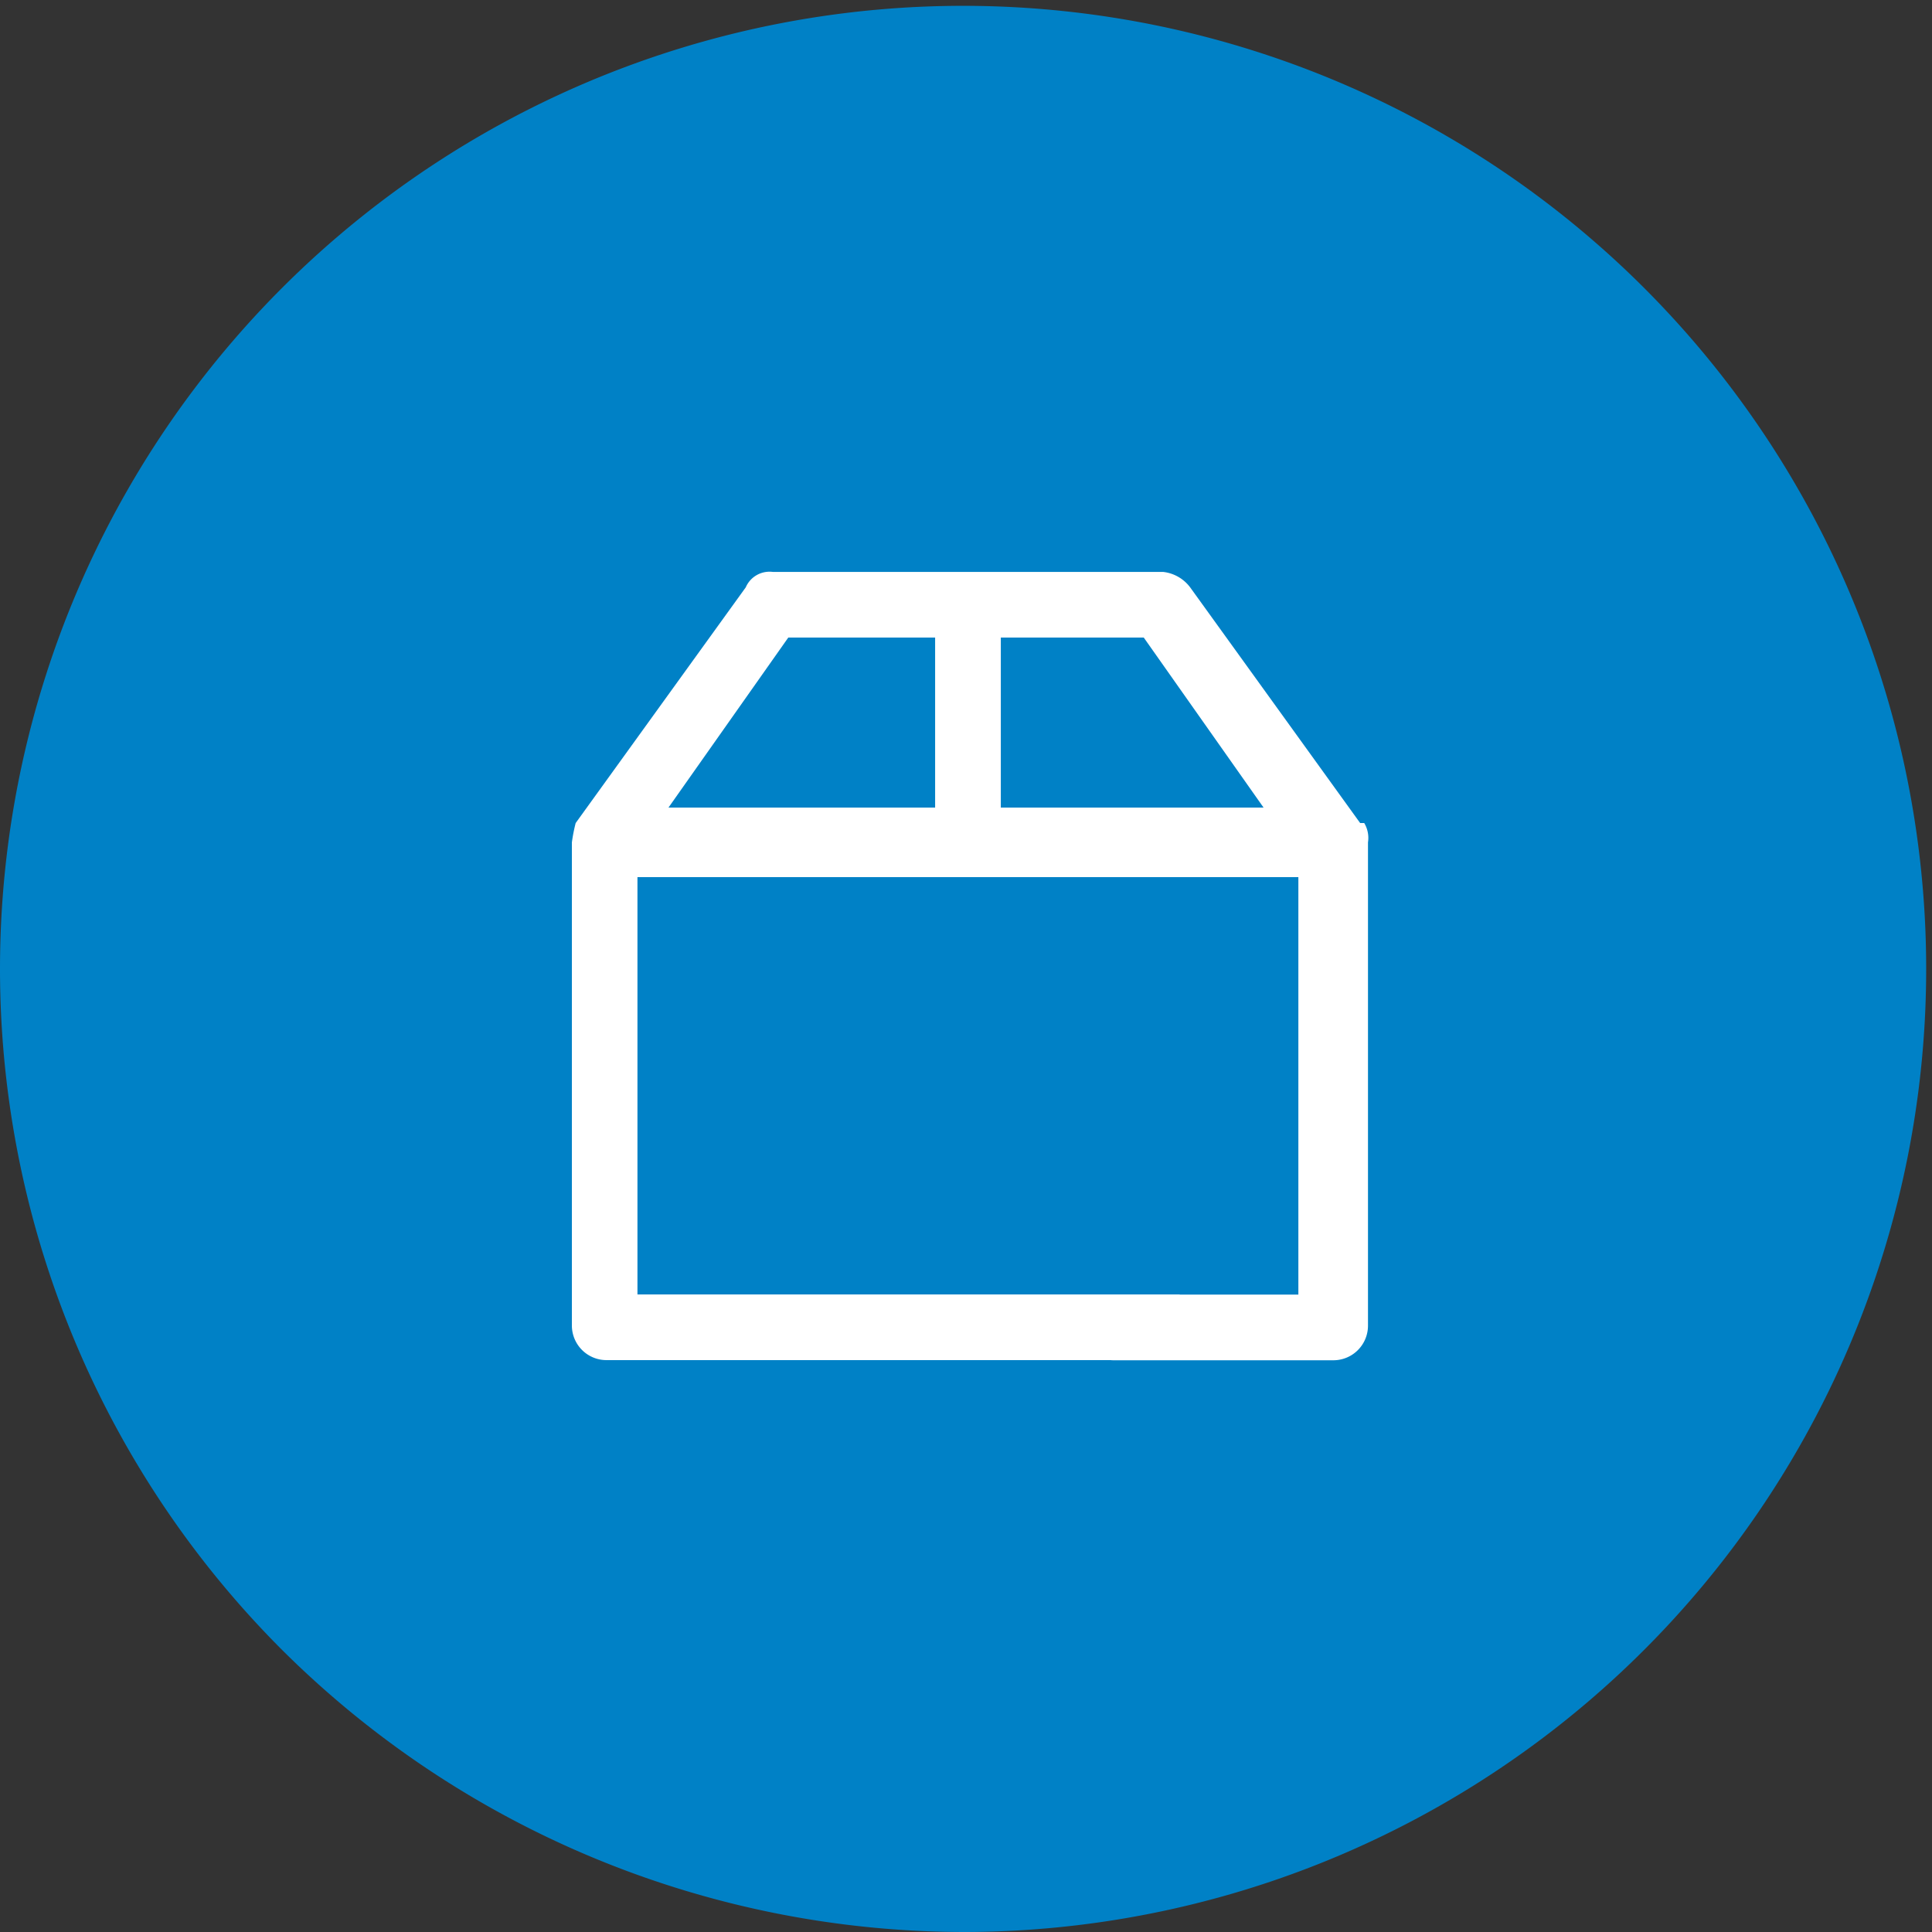 <?xml version="1.0" encoding="UTF-8"?> <svg xmlns="http://www.w3.org/2000/svg" height="51.06" viewBox="0 0 51.06 51.06" width="51.06"><rect x="0" y="0" width="51.06" height="51.06" fill="#333333" stroke="none"/><path d="m25.53 51.06a25.453 25.453 0 1 0 -18.075-7.455 25.586 25.586 0 0 0 18.075 7.455z" fill="#0081c6"></path><path d="m35.633 21.438-4.493-6.229a1.034 1.034 0 0 0 -.715-.408h-10.315a.684.684 0 0 0 -.715.408l-4.495 6.229a4.423 4.423 0 0 0 -.1.511v12.764a.915.915 0 0 0 .919.919h15.114c.511 0 .511-1.736 0-1.736h-14.3v-11.029h17.467v11.033h-4.9a.879.879 0 0 0 -.817.817.835.835 0 0 0 .817.919h5.821a.915.915 0 0 0 .919-.919v-12.769a.765.765 0 0 0 -.1-.511h-.1zm-11.233-.409h-7.047l3.166-4.493h3.881zm1.736 0v-4.493h3.778l3.166 4.493z" fill="#fff" transform="translate(.314 .314)"></path></svg> 